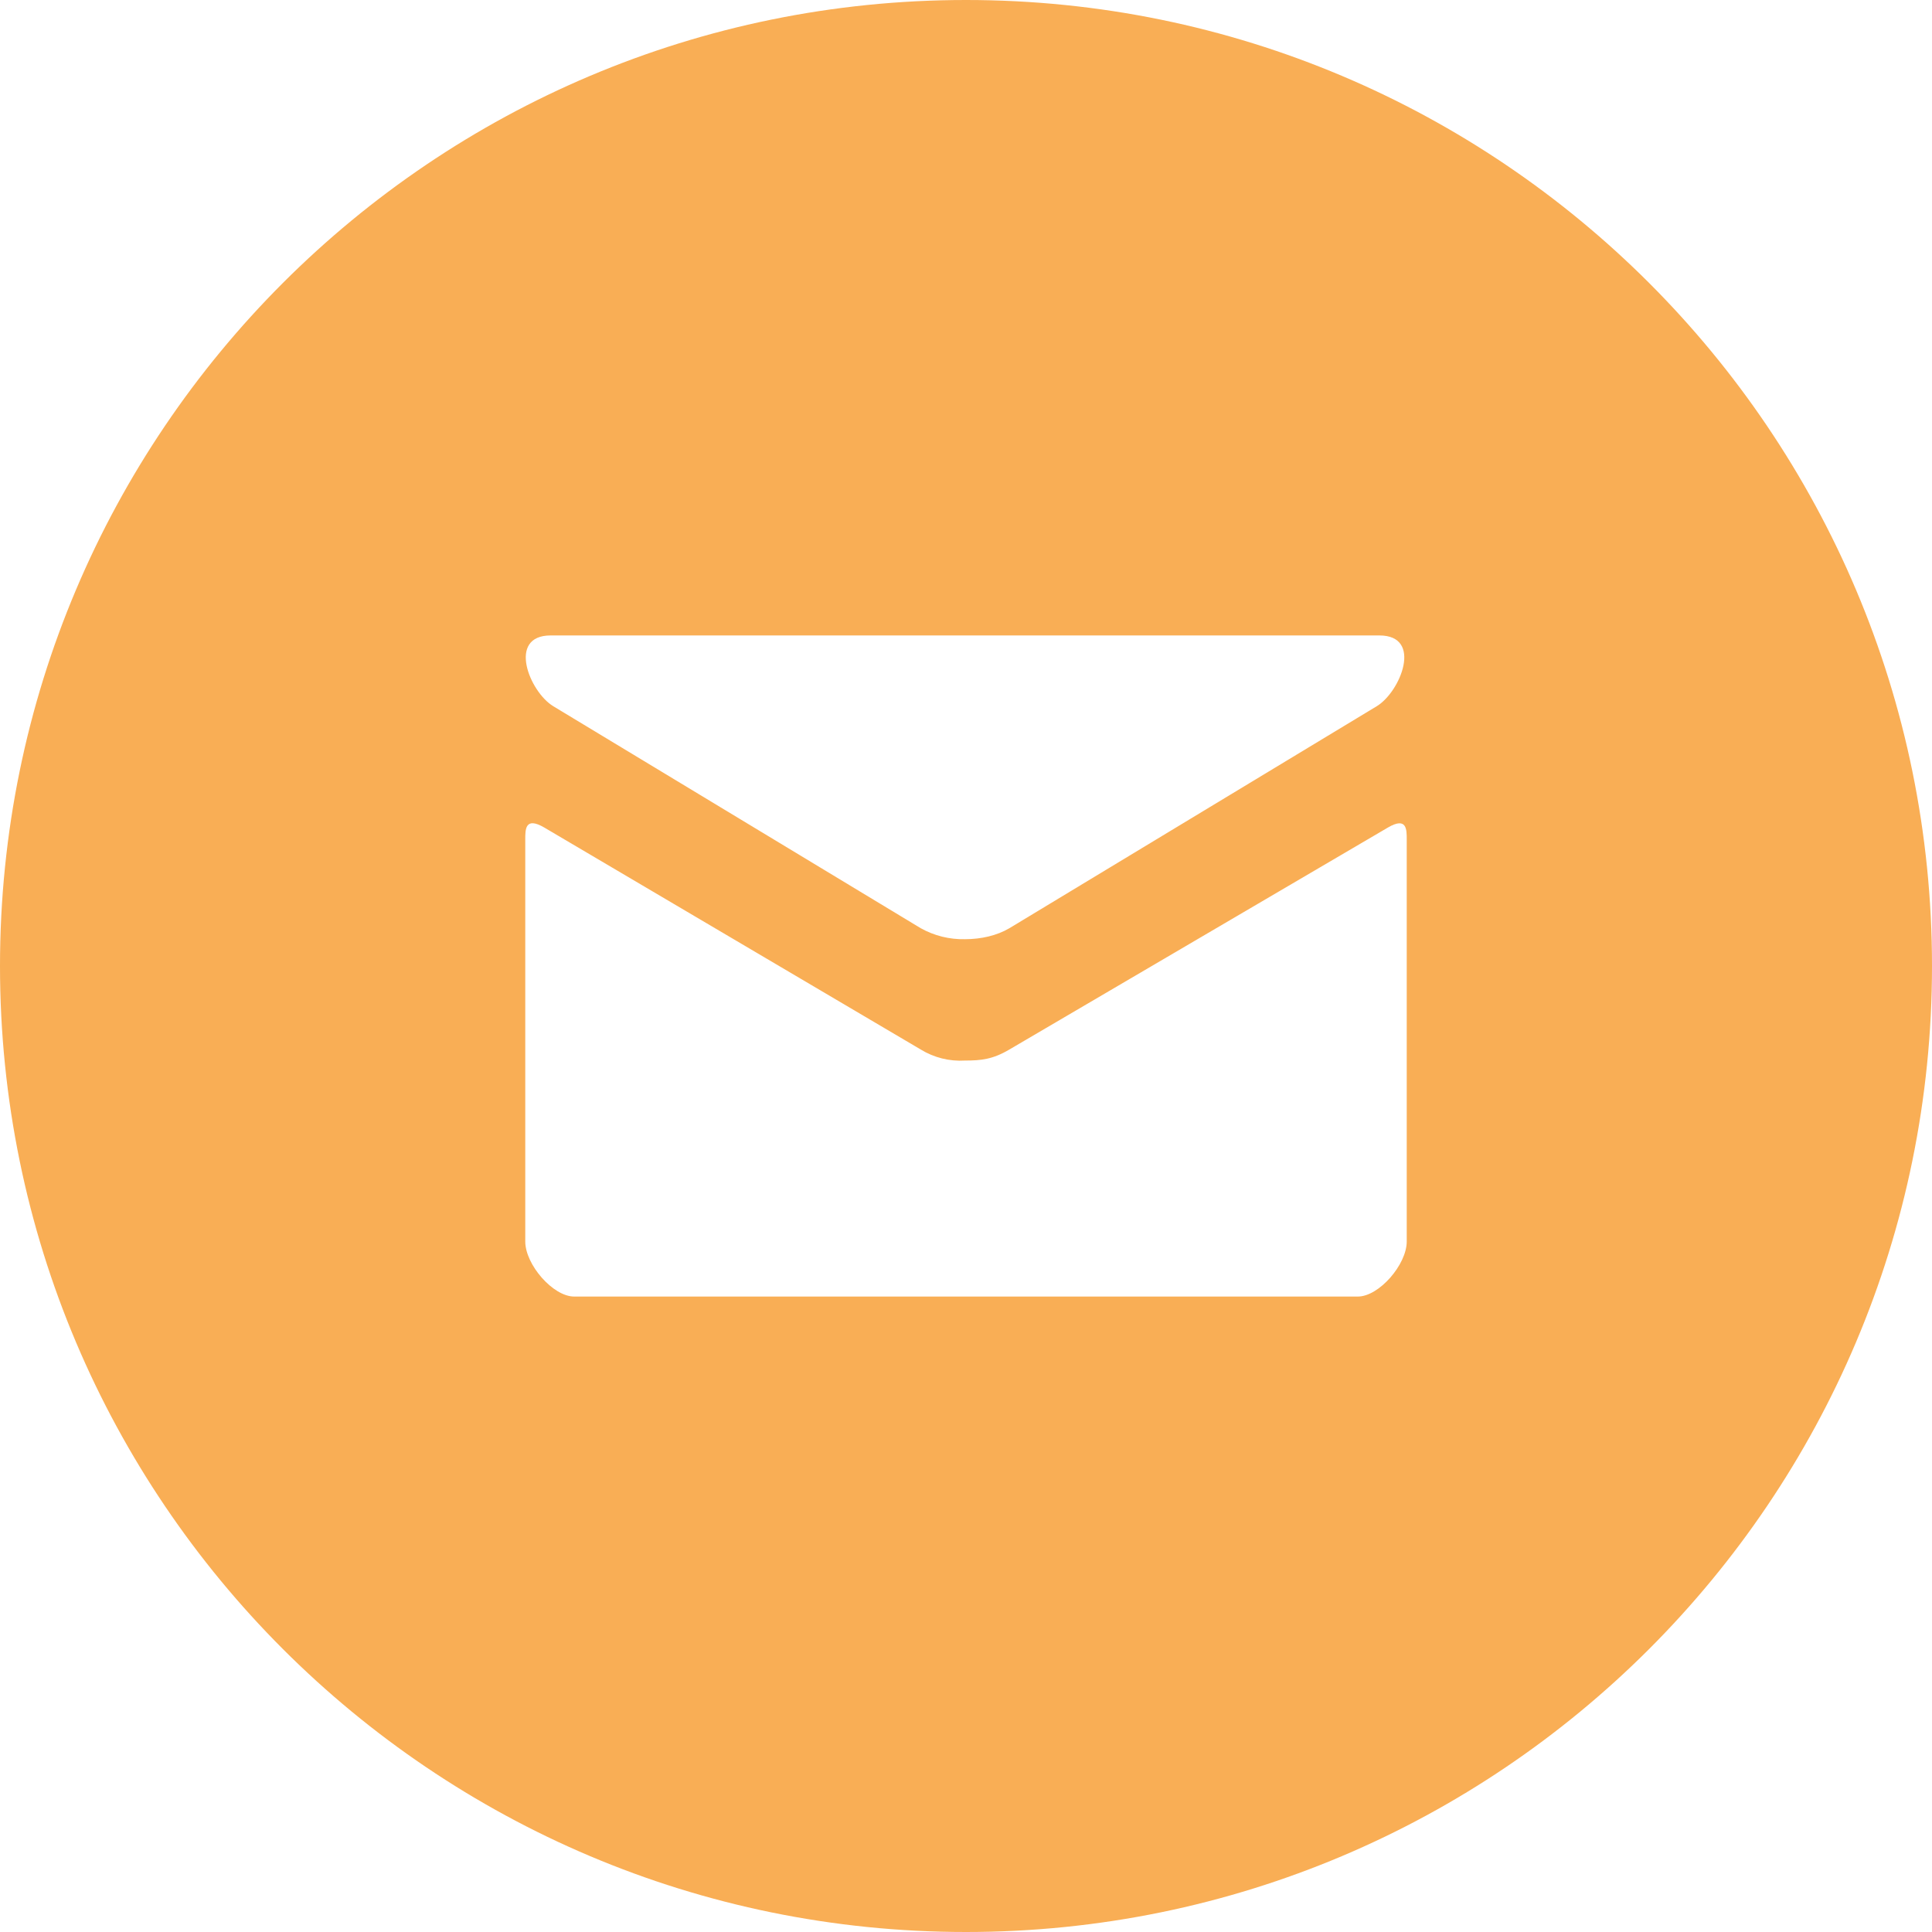 <svg width="32" height="32" viewBox="0 0 32 32" fill="none" xmlns="http://www.w3.org/2000/svg">
<path d="M16 0C7.163 0 0 7.163 0 16C0 24.837 7.163 32 16 32C24.837 32 32 24.837 32 16C32 7.163 24.837 0 16 0ZM9.121 10.525H22.846C23.574 10.525 23.198 11.459 22.802 11.698C22.406 11.935 16.925 15.252 16.719 15.374C16.513 15.496 16.25 15.556 15.984 15.556C15.727 15.562 15.474 15.499 15.25 15.374L9.165 11.698C8.769 11.459 8.395 10.525 9.121 10.525ZM23.3 20.563C23.3 20.946 22.84 21.475 22.49 21.475H9.51C9.16 21.475 8.7 20.946 8.7 20.563V13.907C8.7 13.739 8.696 13.521 9.014 13.706L15.25 17.383C15.47 17.518 15.726 17.582 15.984 17.566C16.25 17.566 16.444 17.546 16.719 17.383L22.986 13.708C23.304 13.521 23.3 13.741 23.3 13.908V20.563Z" fill="#F9AE55"/>
</svg>
